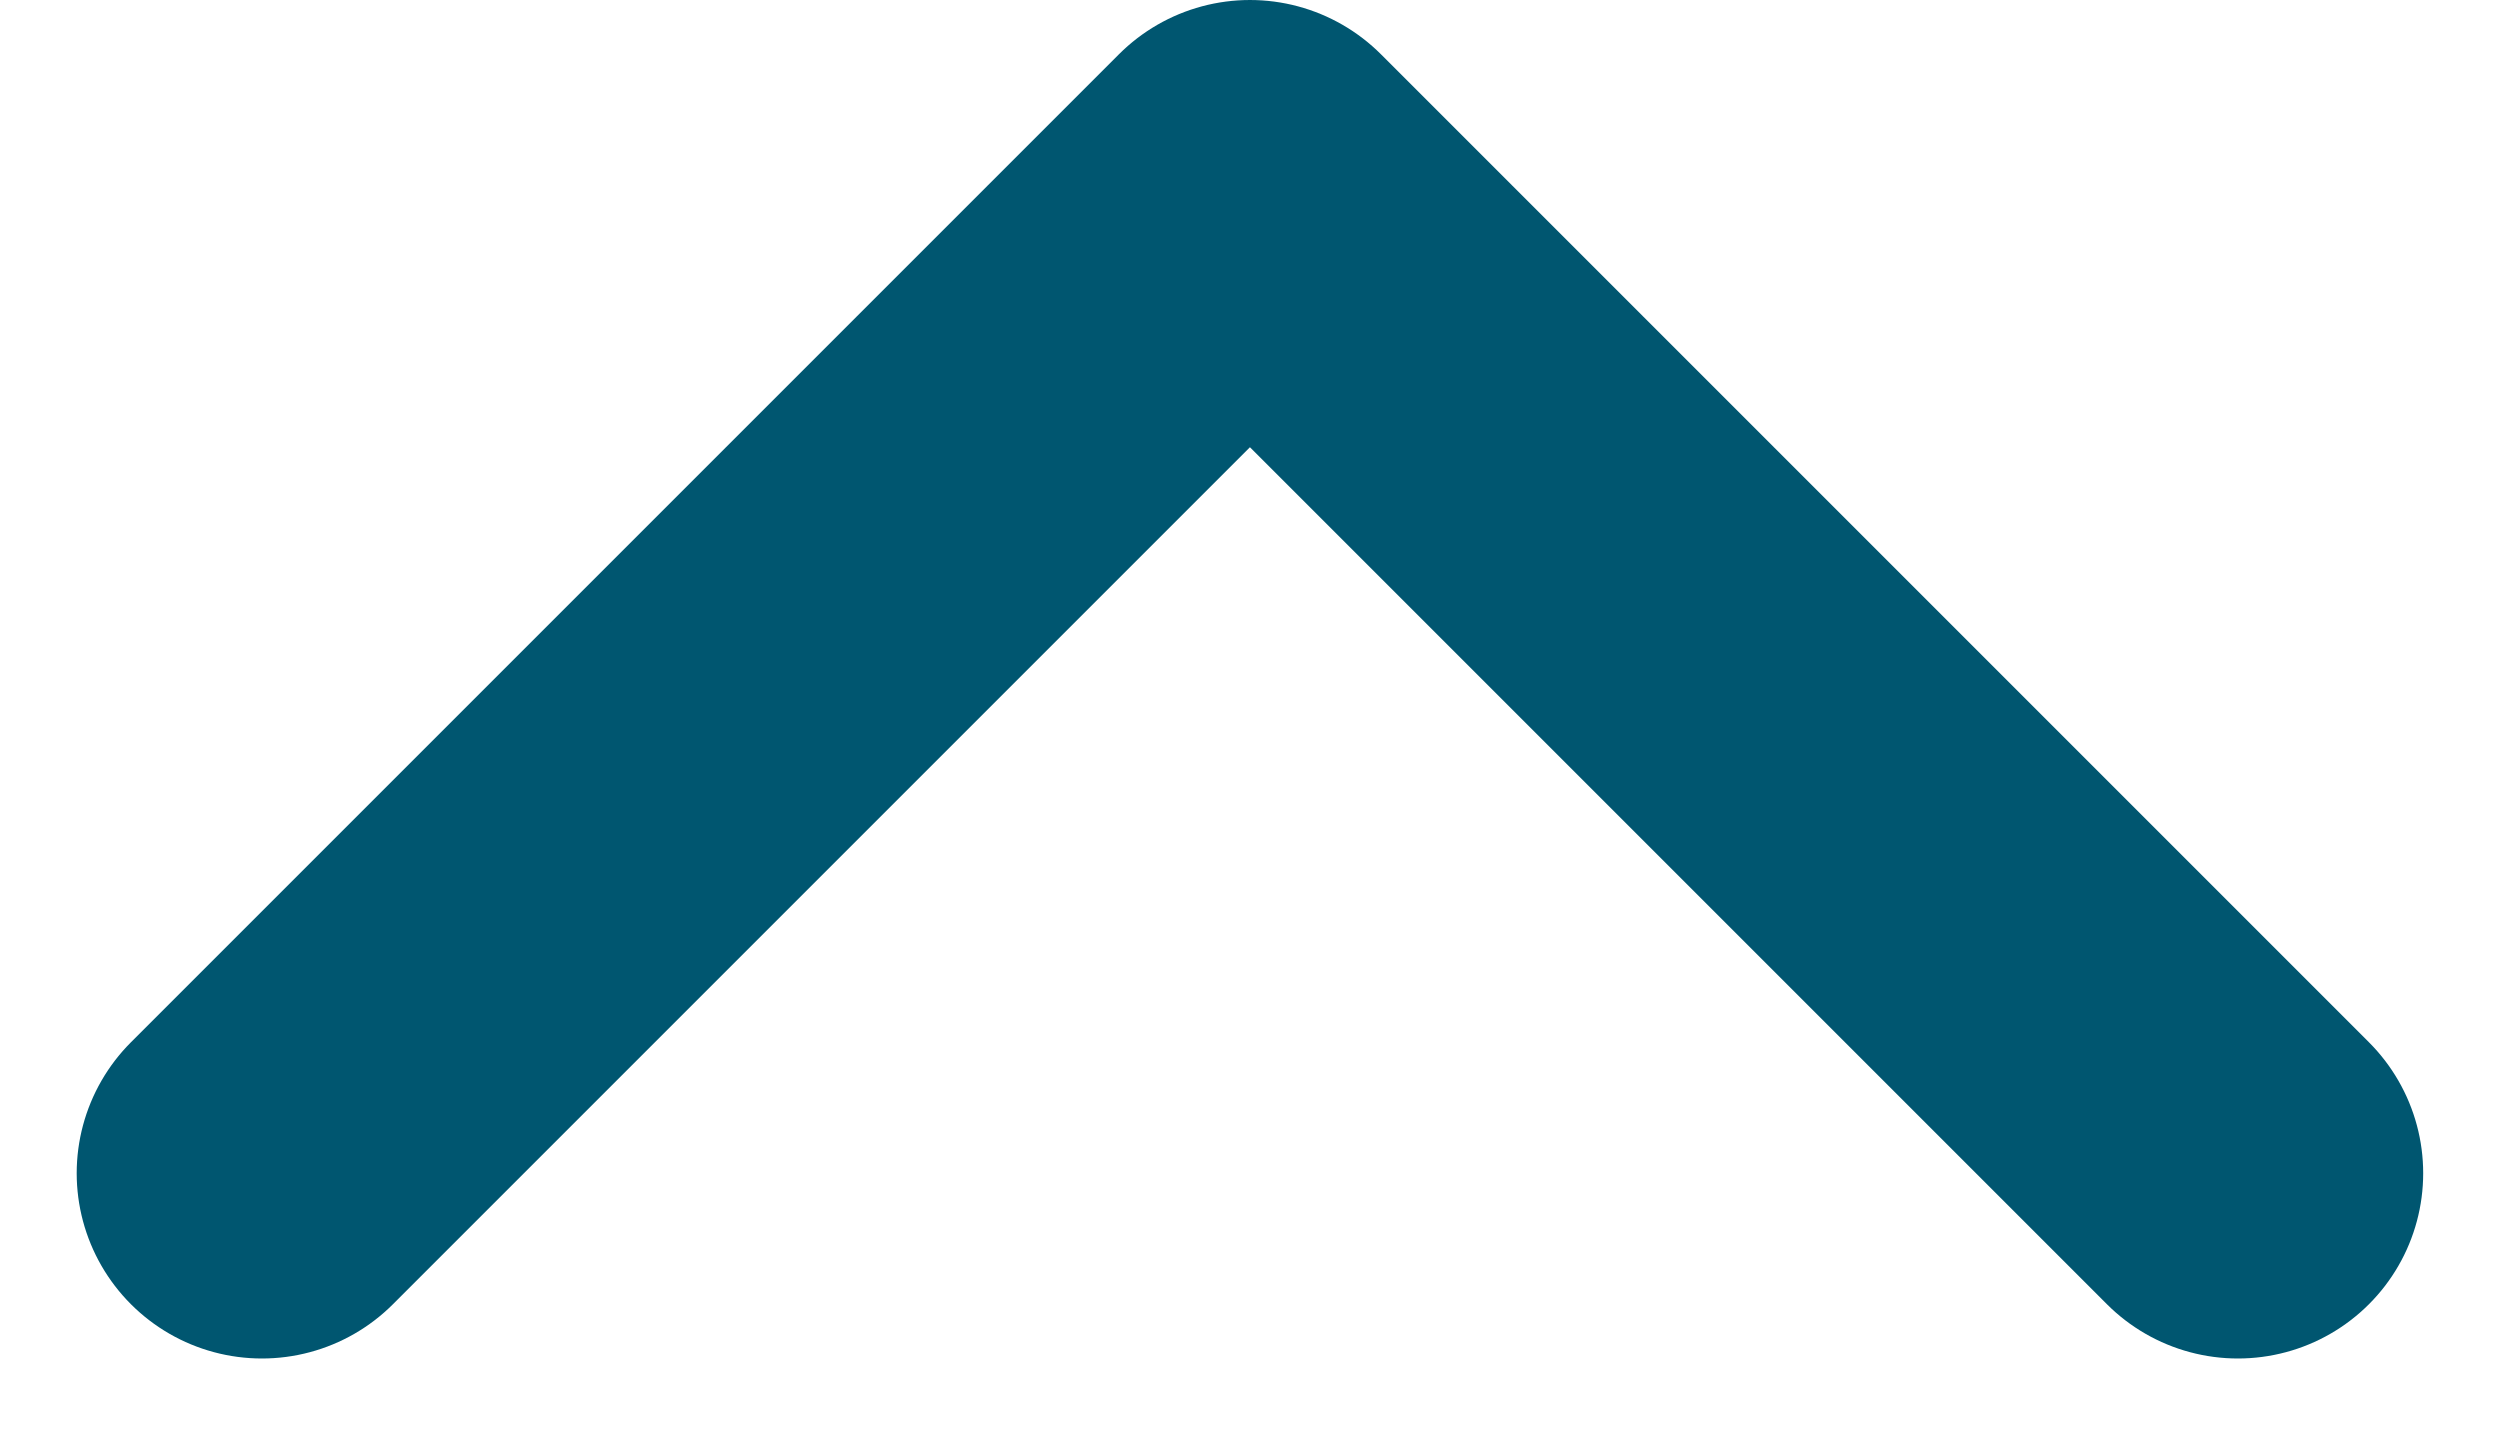 <svg xmlns="http://www.w3.org/2000/svg" width="20.243" height="11.621" viewBox="0 0 20.243 11.621">
  <path id="Path" d="M0,16,8,8,0,0" transform="translate(2.121 9.5) rotate(-90)" fill="none" stroke="#005670" stroke-linecap="round" stroke-linejoin="round" stroke-miterlimit="10" stroke-width="3"/>
</svg>
